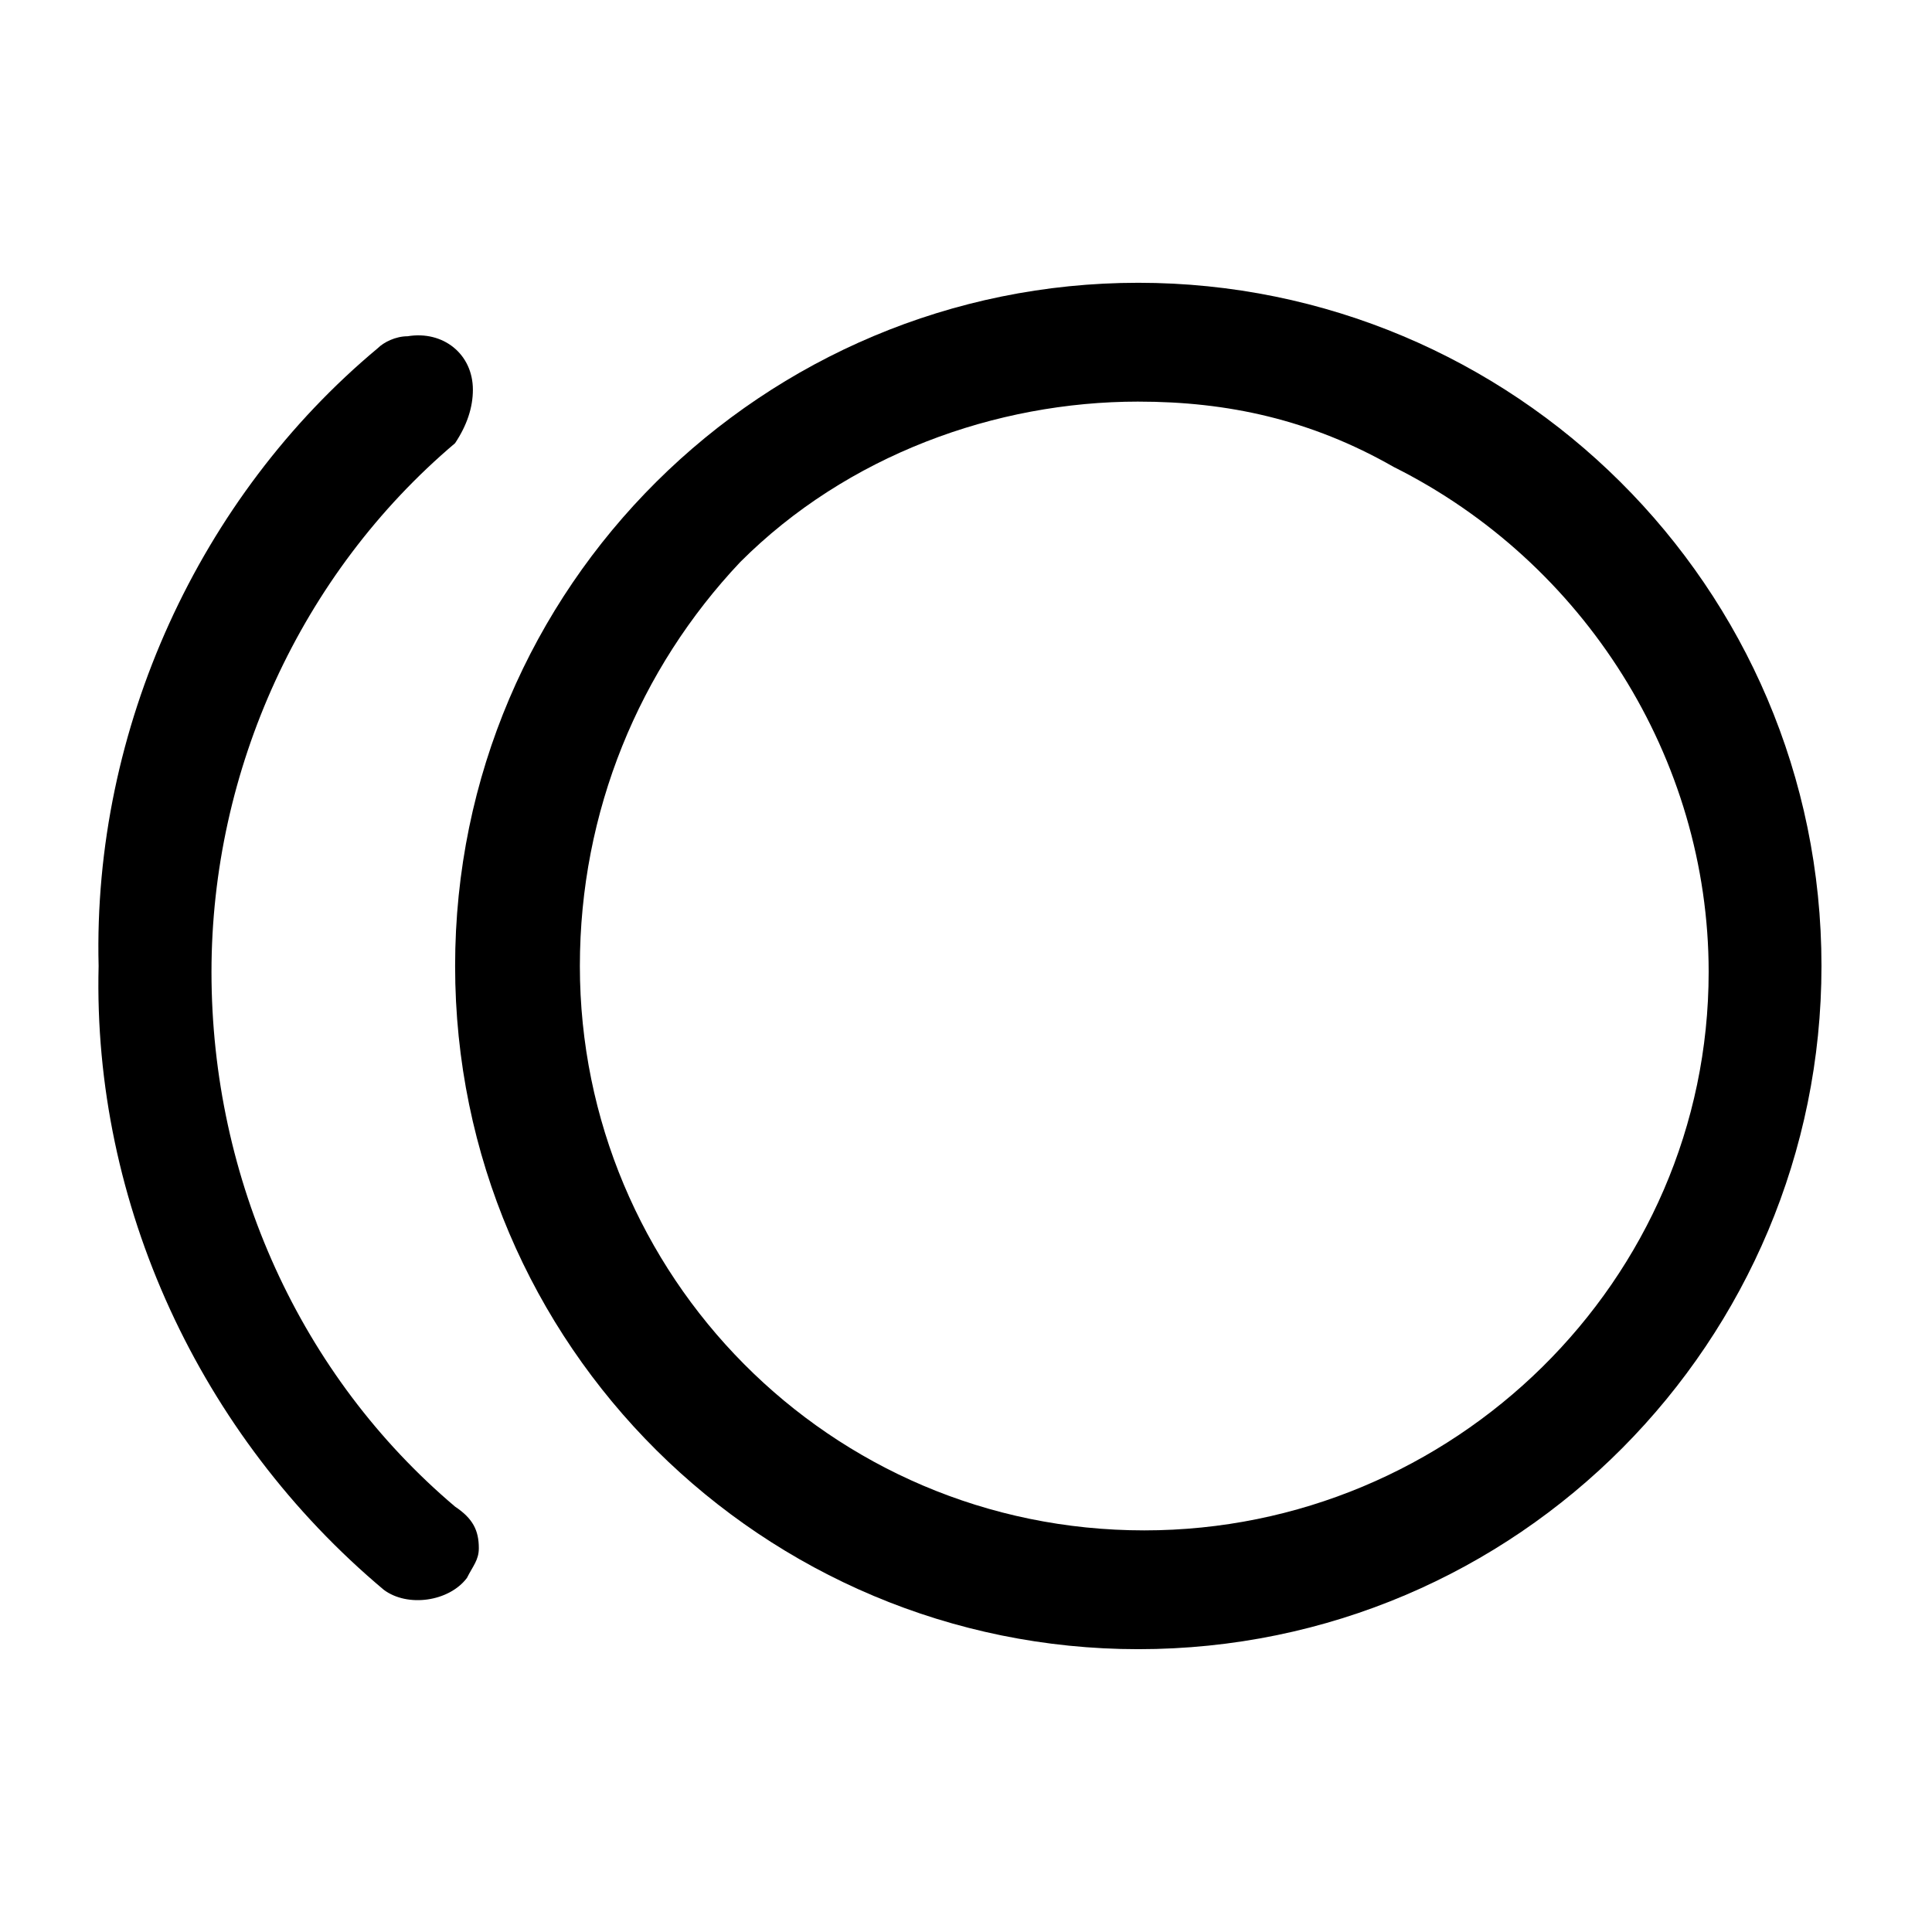 <?xml version="1.0" encoding="UTF-8"?>
<!-- Uploaded to: SVG Repo, www.svgrepo.com, Generator: SVG Repo Mixer Tools -->
<svg fill="#000000" width="800px" height="800px" version="1.1" viewBox="144 144 512 512" xmlns="http://www.w3.org/2000/svg">
 <g>
  <path d="m445.66 581.05c-99.188 0-181.05-80.293-181.05-181.05s81.867-181.06 181.05-181.06 181.05 80.293 181.05 181.05c0 99.191-80.293 181.06-181.05 181.06zm0-330.62c-37.785 0-77.145 14.168-105.48 42.508-26.766 28.34-42.508 66.125-42.508 107.06 0 81.867 66.125 149.57 149.57 149.57 81.867 0 149.57-66.125 149.57-147.99 0-56.68-33.062-108.63-83.445-133.82-22.047-12.602-44.086-17.324-67.703-17.324z"/>
  <path d="m269.32 247.28c0-9.445-7.871-15.742-17.32-14.168-3.148 0-6.297 1.574-7.871 3.148-47.234 39.359-75.57 100.76-73.996 163.74-1.574 62.977 26.766 124.38 75.57 165.31 6.297 4.723 17.32 3.148 22.043-3.148 1.574-3.148 3.148-4.723 3.148-7.871 0-4.723-1.574-7.871-6.297-11.02-40.934-34.637-64.551-86.594-64.551-141.7 0-53.531 23.617-105.48 64.551-140.12 3.148-4.731 4.723-9.453 4.723-14.176z"/>
 </g>
</svg>